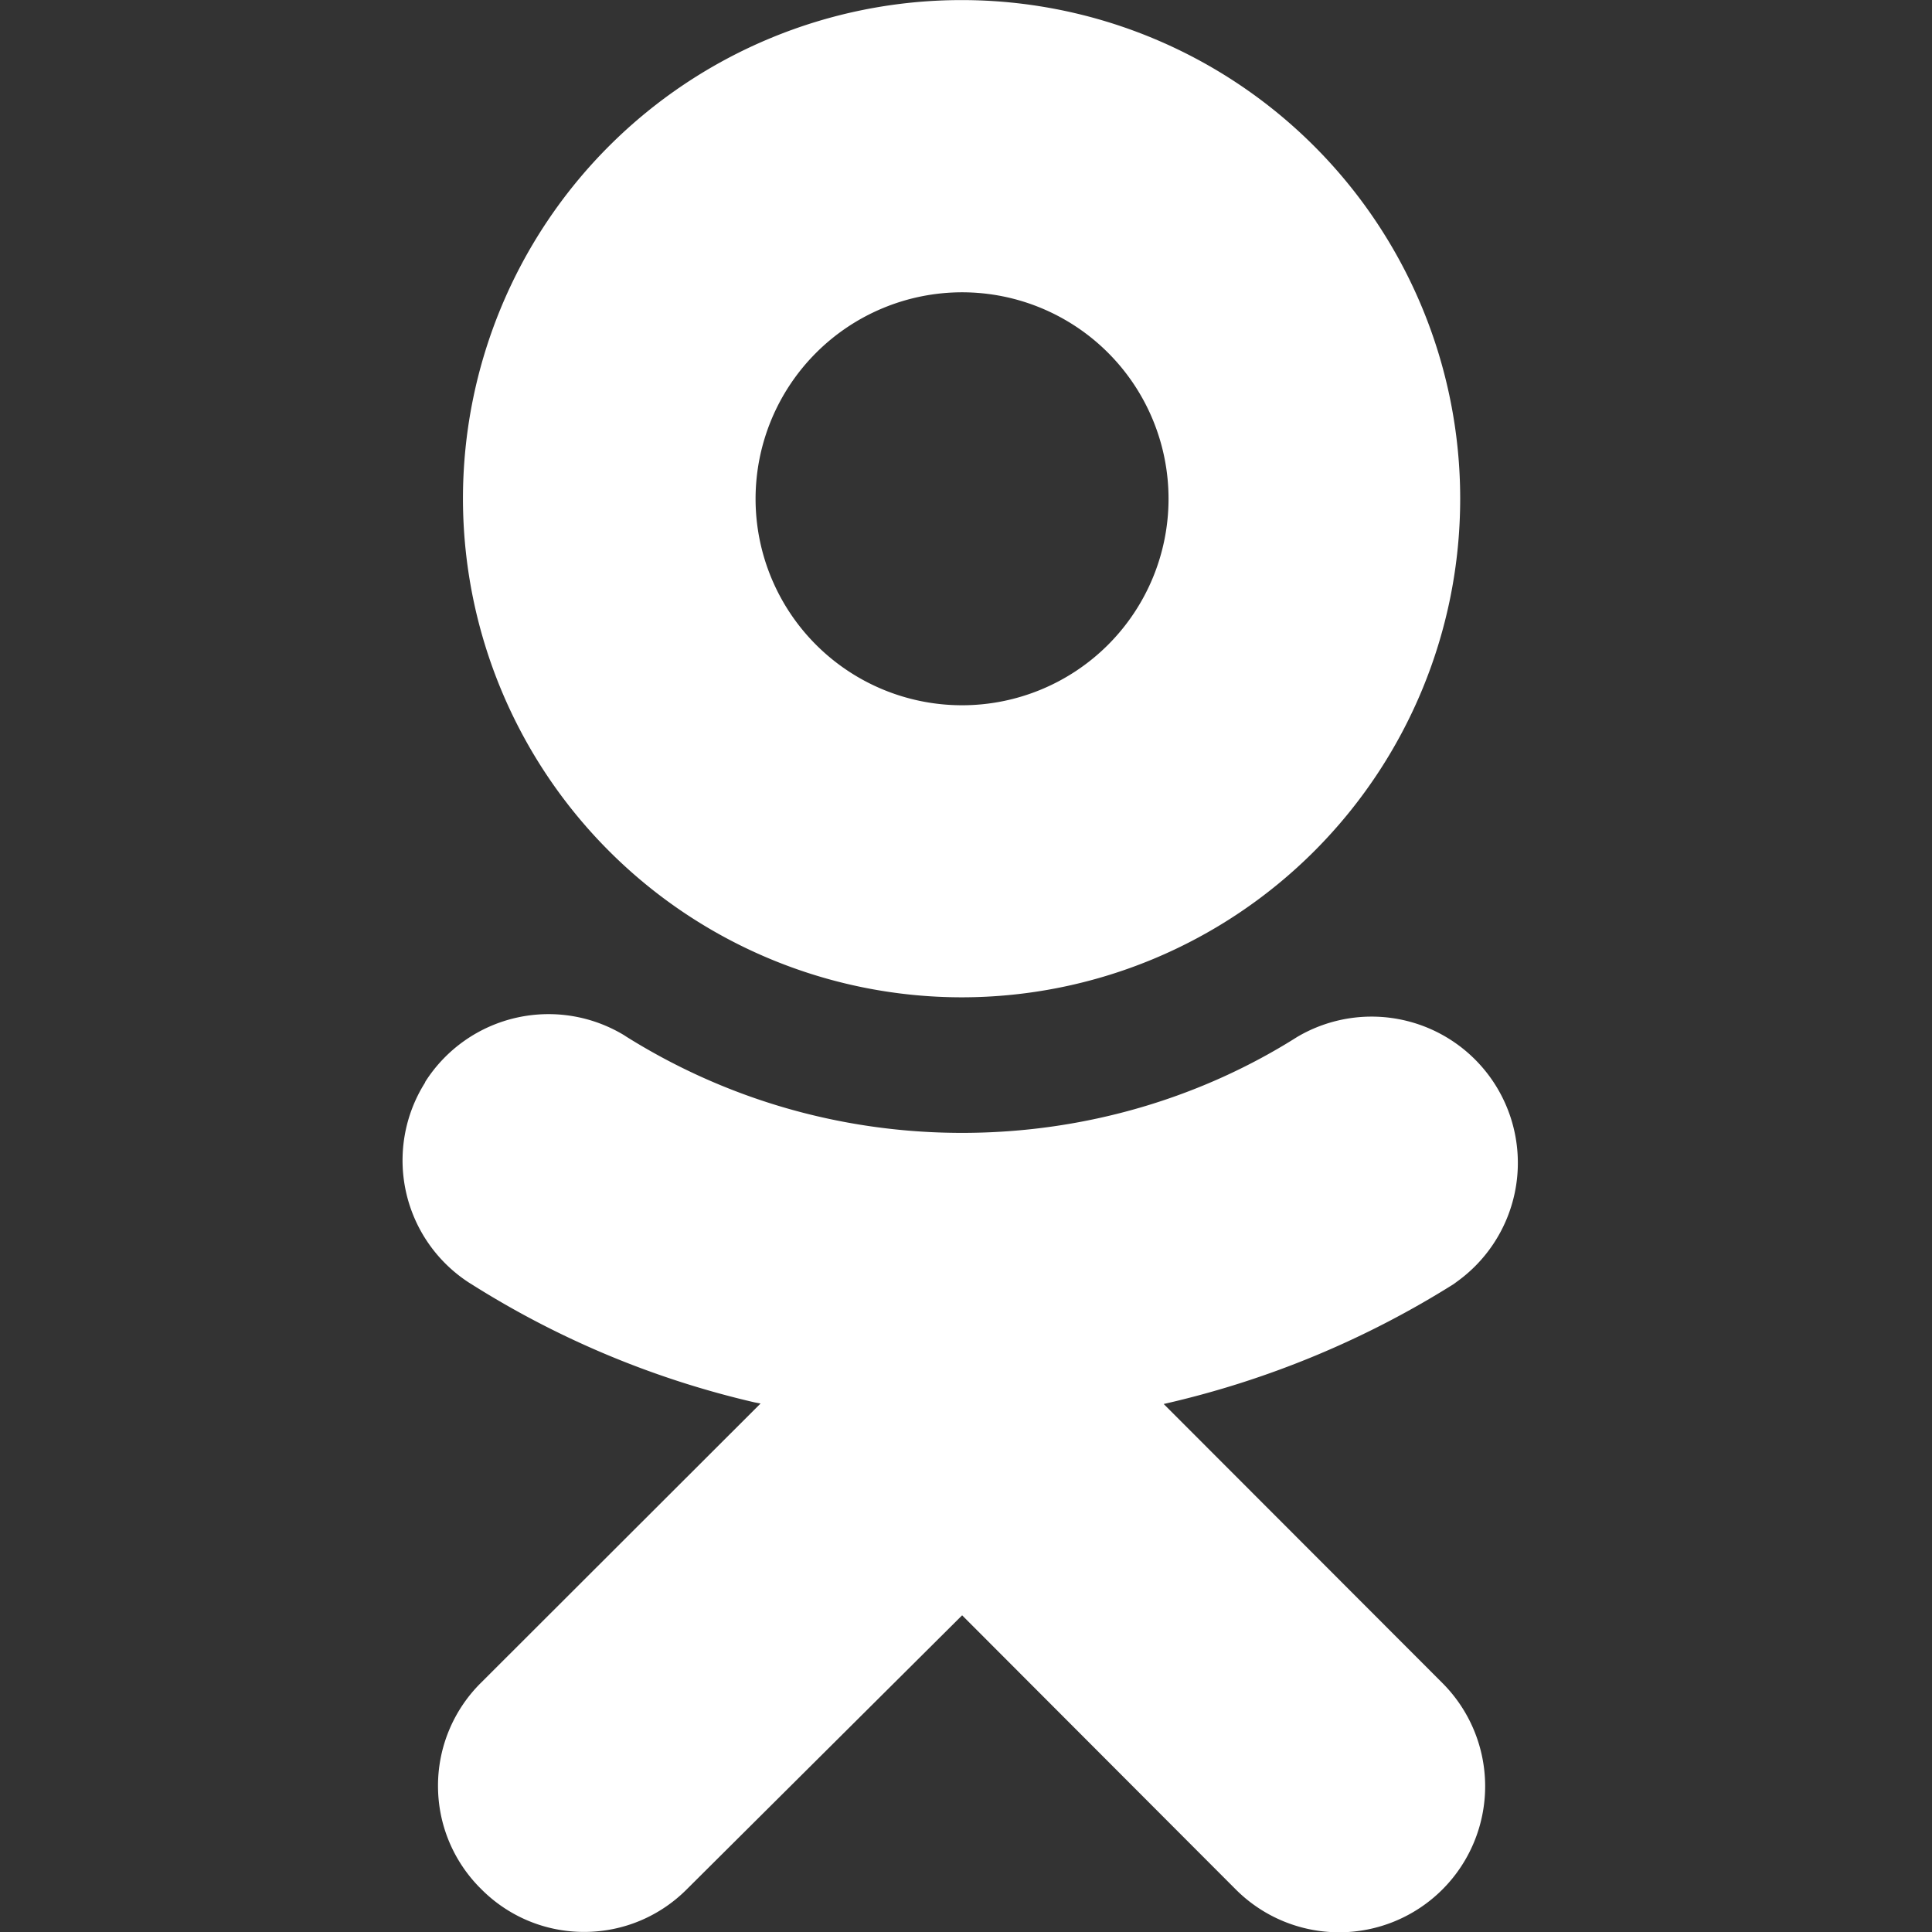 <svg fill="#fff" width="800" height="800" viewBox="-5 0 24 24" xmlns="http://www.w3.org/2000/svg"><rect x="-5" y="0" width="24" height="24" fill="#333333" stroke="none"/><path d="M9.456 17.441a11.6 11.6 0 0 0 3.647-1.518l-.047.028a1.817 1.817 0 0 0-1.943-3.069l.008-.005c-1.184.751-2.625 1.196-4.17 1.196s-2.987-.446-4.202-1.215l.032.019a1.815 1.815 0 0 0-2.496.558l-.004.007v.005a1.81 1.81 0 0 0 .56 2.496l.007.004A11.4 11.4 0 0 0 4.37 17.42l.078.015L.979 20.9a1.8 1.8 0 0 0-.538 1.284c0 .489.195.932.51 1.256l.03.03c.326.327.777.529 1.275.529s.949-.202 1.275-.529l3.421-3.404 3.4 3.406a1.814 1.814 0 1 0 2.566-2.565zm-2.505-5.052a6.194 6.194 0 1 0-6.2-6.194v.006a6.2 6.2 0 0 0 6.2 6.188m0-8.758A2.565 2.565 0 1 1 4.386 6.2v-.002a2.567 2.567 0 0 1 2.565-2.567"/></svg>